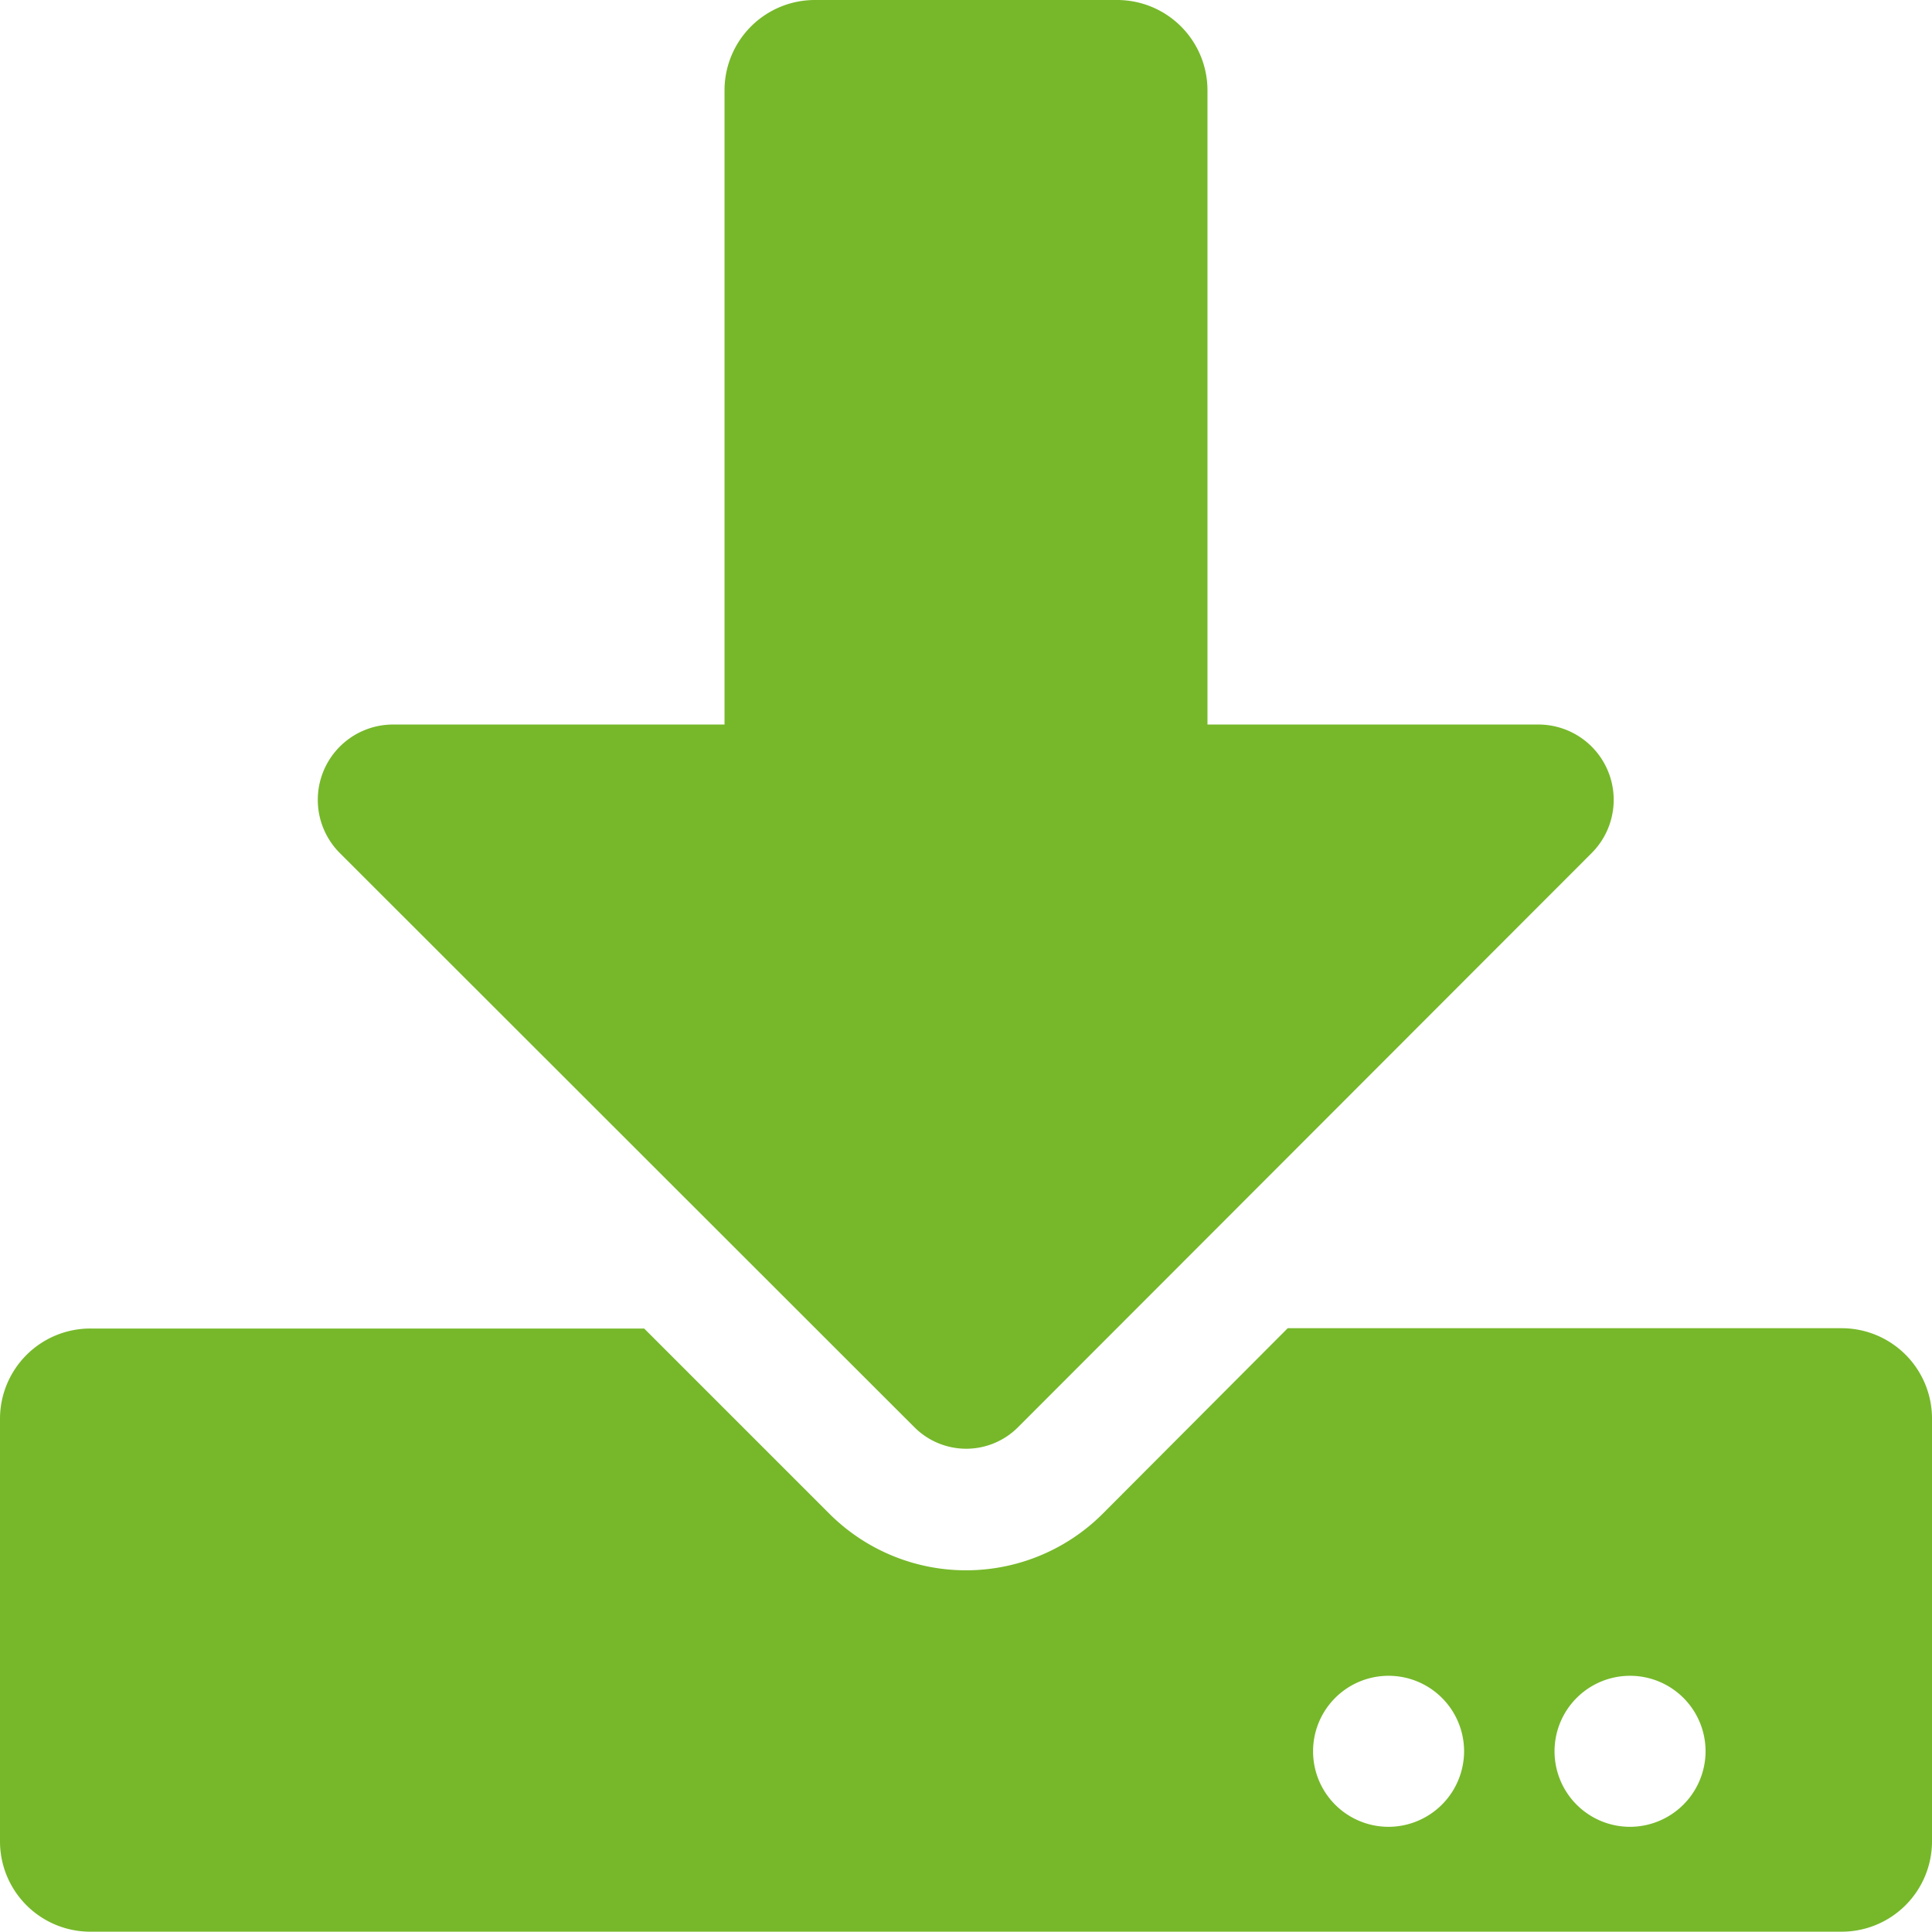 <svg xmlns="http://www.w3.org/2000/svg" width="18.754" height="18.754" viewBox="0 0 18.754 18.754">
  <path id="Icon_awesome-download" data-name="Icon awesome-download" d="M7.912,0h2.93a.877.877,0,0,1,.879.879V7.033h3.212a.731.731,0,0,1,.516,1.249L9.879,13.857a.71.71,0,0,1-1,0L3.3,8.282a.731.731,0,0,1,.516-1.249H7.033V.879A.877.877,0,0,1,7.912,0ZM18.754,13.772v4.1a.877.877,0,0,1-.879.879h-17A.877.877,0,0,1,0,17.875v-4.1a.877.877,0,0,1,.879-.879H6.253l1.795,1.795a1.877,1.877,0,0,0,2.659,0L12.5,12.893h5.373A.877.877,0,0,1,18.754,13.772ZM14.212,17a.733.733,0,1,0-.733.733A.735.735,0,0,0,14.212,17Zm2.344,0a.733.733,0,1,0-.733.733A.735.735,0,0,0,16.556,17Z" fill="#76b82a"/>
</svg>

